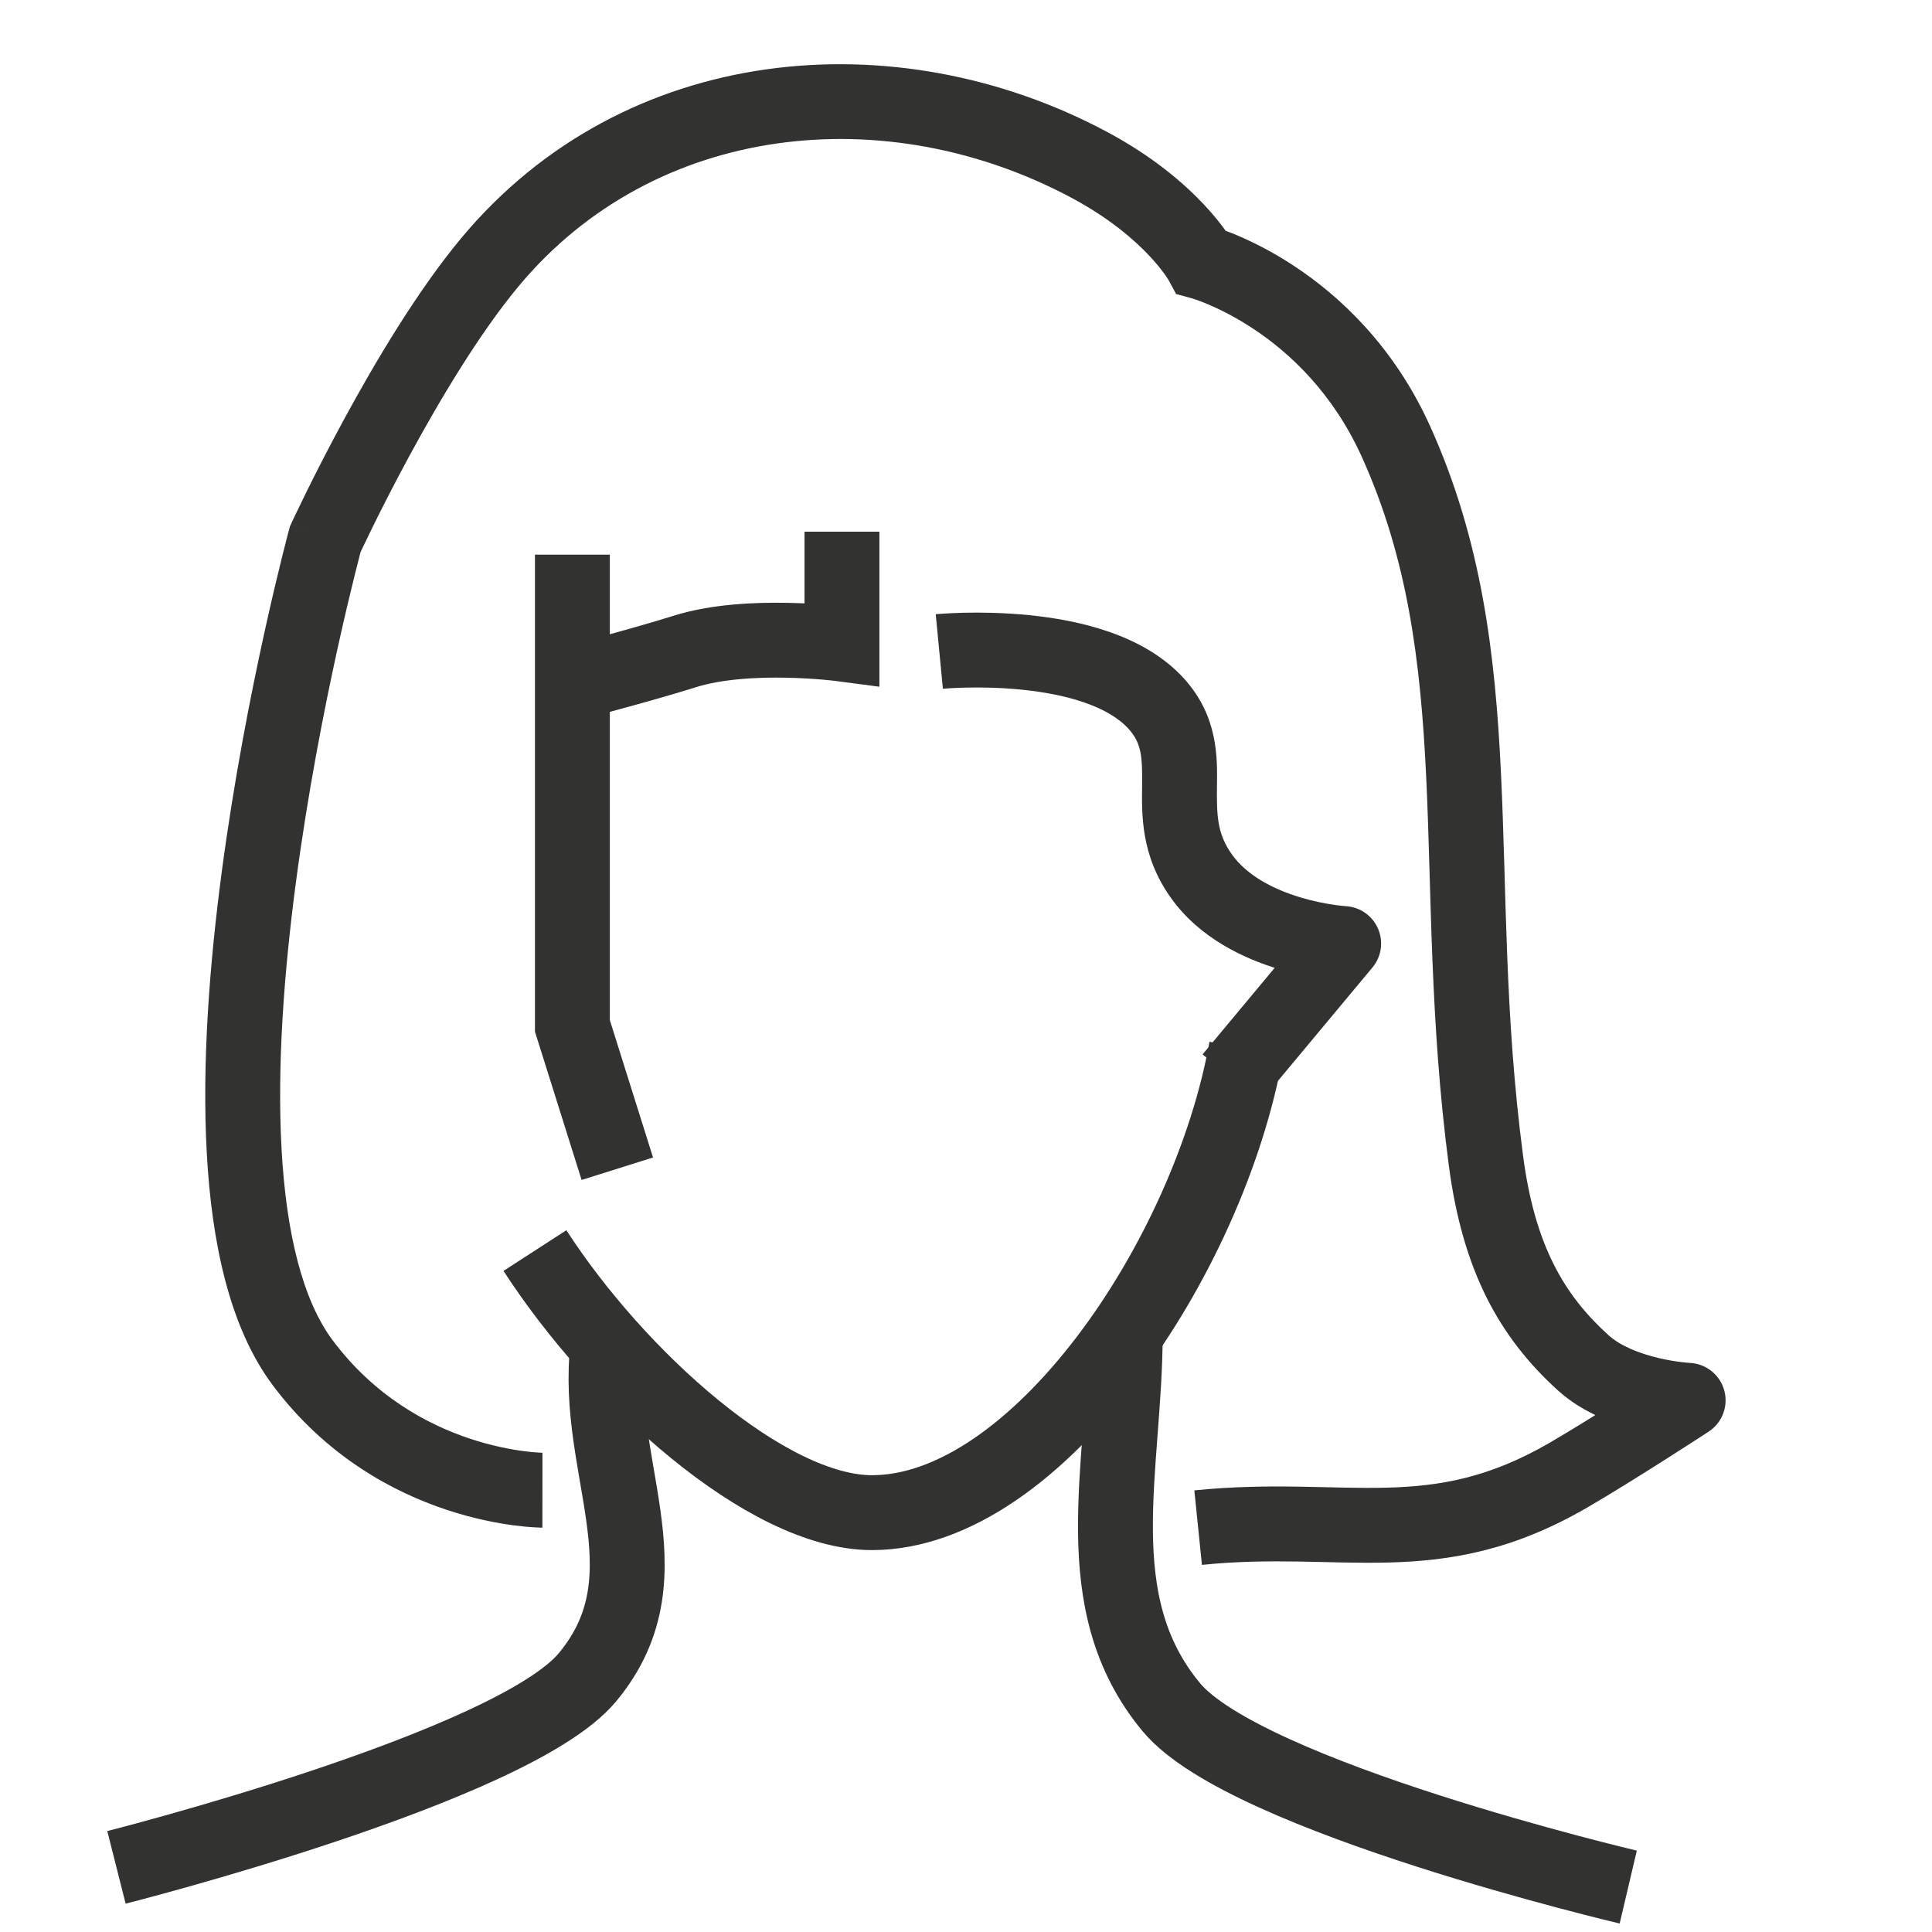 <?xml version="1.0" encoding="UTF-8"?> <svg xmlns="http://www.w3.org/2000/svg" width="129" height="129" viewBox="0 0 129 129" fill="none"> <path d="M21.718 36L19.448 34.954L19.36 35.144L19.305 35.347L21.718 36ZM20.218 91L22.219 89.501L22.219 89.501L20.218 91ZM32.718 17.5L30.797 15.899L32.718 17.5ZM72.718 11L73.895 8.795L72.718 11ZM80.218 17.5L78.019 18.689L78.528 19.631L79.562 19.912L80.218 17.5ZM93.218 29.5L95.497 28.472L95.497 28.472L93.218 29.5ZM99.218 77.5L101.696 77.174L99.218 77.5ZM112.718 93.5L114.083 95.594C114.992 95.002 115.415 93.891 115.13 92.845C114.846 91.798 113.919 91.054 112.836 91.003L112.718 93.5ZM104.718 98.5L103.463 96.338L103.463 96.338L104.718 98.5ZM105.718 91L107.395 89.146L105.718 91ZM36.218 99.5C36.218 97 36.219 97 36.22 97C36.221 97 36.222 97 36.222 97C36.223 97 36.224 97 36.225 97C36.227 97 36.228 97 36.229 97C36.23 97 36.229 97 36.226 97C36.219 97 36.204 97 36.181 96.999C36.133 96.998 36.053 96.995 35.942 96.988C35.721 96.975 35.379 96.947 34.942 96.889C34.066 96.773 32.82 96.538 31.393 96.065C28.542 95.119 25.023 93.244 22.219 89.501L18.217 92.499C21.781 97.256 26.263 99.631 29.82 100.81C31.597 101.4 33.157 101.696 34.285 101.846C34.851 101.92 35.312 101.959 35.642 101.979C35.807 101.989 35.94 101.994 36.037 101.997C36.085 101.998 36.125 101.999 36.155 101.999C36.17 102 36.183 102 36.194 102C36.199 102 36.204 102 36.208 102C36.21 102 36.212 102 36.214 102C36.214 102 36.216 102 36.216 102C36.217 102 36.218 102 36.218 99.5ZM22.219 89.501C20.219 86.832 19.113 82.378 18.8 76.73C18.491 71.177 18.966 64.884 19.759 58.906C20.549 52.942 21.643 47.371 22.542 43.285C22.991 41.244 23.391 39.579 23.677 38.428C23.82 37.852 23.934 37.404 24.013 37.103C24.052 36.952 24.082 36.838 24.102 36.762C24.112 36.724 24.12 36.696 24.125 36.678C24.127 36.669 24.129 36.662 24.13 36.658C24.131 36.656 24.131 36.654 24.131 36.654C24.131 36.653 24.131 36.653 24.131 36.653C24.131 36.653 24.131 36.653 21.718 36C19.305 35.347 19.305 35.347 19.305 35.348C19.305 35.348 19.304 35.349 19.304 35.35C19.304 35.352 19.303 35.354 19.302 35.357C19.301 35.363 19.298 35.372 19.295 35.383C19.29 35.405 19.281 35.437 19.27 35.479C19.248 35.562 19.215 35.685 19.174 35.844C19.091 36.162 18.972 36.627 18.824 37.222C18.529 38.412 18.119 40.121 17.659 42.211C16.74 46.386 15.616 52.104 14.802 58.249C13.989 64.38 13.475 71.017 13.807 77.007C14.134 82.902 15.3 88.605 18.217 92.499L22.219 89.501ZM21.718 36C23.989 37.046 23.989 37.046 23.989 37.046C23.989 37.046 23.989 37.047 23.989 37.046C23.989 37.046 23.989 37.046 23.989 37.046C23.989 37.045 23.99 37.043 23.991 37.041C23.994 37.036 23.997 37.029 24.002 37.018C24.011 36.998 24.026 36.966 24.046 36.924C24.085 36.84 24.144 36.714 24.222 36.55C24.378 36.223 24.607 35.745 24.901 35.148C25.489 33.956 26.329 32.296 27.339 30.433C29.38 26.671 32.035 22.225 34.638 19.101L30.797 15.899C27.864 19.419 25.019 24.224 22.944 28.05C21.896 29.982 21.025 31.701 20.416 32.939C20.111 33.558 19.87 34.058 19.706 34.405C19.623 34.578 19.56 34.713 19.516 34.806C19.495 34.853 19.478 34.889 19.466 34.913C19.461 34.926 19.456 34.935 19.453 34.942C19.451 34.946 19.45 34.948 19.449 34.95C19.449 34.951 19.449 34.952 19.448 34.953C19.448 34.953 19.448 34.953 19.448 34.953C19.448 34.954 19.448 34.954 21.718 36ZM34.638 19.101C43.741 8.177 59.179 6.604 71.54 13.205L73.895 8.795C59.85 1.294 41.694 2.823 30.797 15.899L34.638 19.101ZM71.54 13.205C74.082 14.563 75.743 16.015 76.746 17.083C77.249 17.619 77.589 18.06 77.792 18.348C77.894 18.492 77.961 18.597 77.998 18.657C78.016 18.686 78.027 18.705 78.03 18.71C78.032 18.713 78.032 18.713 78.03 18.71C78.029 18.708 78.028 18.705 78.026 18.702C78.025 18.7 78.024 18.698 78.023 18.696C78.022 18.695 78.022 18.694 78.021 18.693C78.02 18.692 78.02 18.692 78.02 18.691C78.019 18.69 78.019 18.689 80.218 17.5C82.417 16.311 82.416 16.31 82.416 16.309C82.415 16.308 82.415 16.307 82.415 16.307C82.414 16.305 82.413 16.304 82.412 16.302C82.411 16.299 82.409 16.296 82.407 16.293C82.403 16.286 82.399 16.279 82.394 16.27C82.385 16.253 82.373 16.233 82.36 16.209C82.333 16.162 82.297 16.102 82.252 16.03C82.164 15.886 82.039 15.694 81.875 15.462C81.548 14.999 81.063 14.376 80.391 13.661C79.045 12.227 76.956 10.429 73.895 8.795L71.54 13.205ZM80.218 17.5C79.562 19.912 79.561 19.912 79.559 19.912C79.559 19.912 79.558 19.911 79.558 19.911C79.556 19.911 79.555 19.911 79.555 19.91C79.553 19.91 79.551 19.91 79.55 19.909C79.549 19.909 79.549 19.909 79.552 19.91C79.556 19.911 79.569 19.915 79.589 19.921C79.628 19.933 79.698 19.955 79.794 19.987C79.987 20.053 80.285 20.161 80.664 20.321C81.424 20.642 82.5 21.168 83.704 21.966C86.107 23.559 88.996 26.222 90.939 30.528L95.497 28.472C93.087 23.131 89.476 19.794 86.467 17.799C84.965 16.803 83.607 16.137 82.61 15.715C82.111 15.504 81.699 15.354 81.402 15.253C81.253 15.202 81.132 15.164 81.043 15.137C80.999 15.123 80.962 15.113 80.934 15.104C80.92 15.1 80.908 15.097 80.898 15.094C80.893 15.093 80.888 15.091 80.884 15.091C80.882 15.09 80.88 15.089 80.879 15.089C80.878 15.089 80.877 15.088 80.876 15.088C80.875 15.088 80.874 15.088 80.218 17.5ZM90.939 30.528C94.004 37.323 94.861 44.196 95.229 51.915C95.592 59.541 95.471 68.191 96.739 77.826L101.696 77.174C100.464 67.809 100.605 59.687 100.223 51.677C99.846 43.761 98.953 36.133 95.497 28.472L90.939 30.528ZM112.718 93.5C111.352 91.406 111.352 91.406 111.352 91.406C111.352 91.406 111.352 91.406 111.352 91.406C111.352 91.406 111.352 91.406 111.352 91.406C111.351 91.407 111.35 91.407 111.349 91.408C111.347 91.409 111.343 91.412 111.339 91.415C111.33 91.421 111.316 91.43 111.298 91.442C111.261 91.465 111.207 91.501 111.136 91.546C110.995 91.638 110.79 91.771 110.535 91.936C110.024 92.266 109.311 92.724 108.505 93.236C106.884 94.266 104.92 95.493 103.463 96.338L105.972 100.663C107.523 99.763 109.559 98.49 111.186 97.456C112.004 96.936 112.728 96.471 113.247 96.136C113.506 95.969 113.715 95.834 113.859 95.74C113.931 95.694 113.986 95.657 114.024 95.632C114.043 95.62 114.058 95.611 114.068 95.604C114.073 95.601 114.077 95.599 114.079 95.597C114.08 95.596 114.081 95.595 114.082 95.595C114.082 95.595 114.083 95.594 114.083 95.594C114.083 95.594 114.083 95.594 114.083 95.594C114.083 95.594 114.083 95.594 112.718 93.5ZM103.463 96.338C99.415 98.686 96.115 99.242 92.591 99.332C90.743 99.379 88.928 99.299 86.764 99.265C84.648 99.232 82.332 99.249 79.746 99.513L80.254 104.487C82.559 104.251 84.654 104.233 86.685 104.264C88.668 104.295 90.735 104.381 92.719 104.33C96.861 104.224 101.029 103.53 105.972 100.663L103.463 96.338ZM96.739 77.826C97.664 84.854 100.111 89.298 104.04 92.854L107.395 89.146C104.442 86.474 102.484 83.161 101.696 77.174L96.739 77.826ZM104.04 92.854C105.769 94.418 108.006 95.166 109.591 95.541C110.418 95.736 111.15 95.849 111.679 95.913C111.945 95.945 112.163 95.966 112.32 95.978C112.398 95.985 112.462 95.989 112.509 95.992C112.533 95.994 112.552 95.995 112.567 95.996C112.575 95.996 112.581 95.996 112.587 95.997C112.589 95.997 112.592 95.997 112.594 95.997C112.595 95.997 112.596 95.997 112.597 95.997C112.597 95.997 112.598 95.997 112.598 95.997C112.599 95.997 112.599 95.997 112.718 93.5C112.836 91.003 112.837 91.003 112.837 91.003C112.837 91.003 112.838 91.003 112.838 91.003C112.839 91.003 112.839 91.003 112.84 91.003C112.841 91.003 112.842 91.003 112.842 91.003C112.843 91.003 112.843 91.003 112.842 91.003C112.841 91.003 112.835 91.003 112.825 91.002C112.805 91.001 112.77 90.998 112.722 90.995C112.624 90.987 112.473 90.973 112.28 90.949C111.892 90.902 111.348 90.819 110.741 90.675C109.458 90.372 108.195 89.87 107.395 89.146L104.04 92.854Z" fill="#323230"></path> <path d="M7.776 124.684C7.776 124.684 34.218 118 39.218 112C45.072 104.973 39.218 97.5 40.718 89" stroke="#323230" stroke-width="5"></path> <path d="M108.718 126C108.718 126 83.217 120 78.218 114C72.363 106.973 75.133 98 75.133 89" stroke="#323230" stroke-width="5"></path> <path d="M83.217 70C80.718 84 69.217 101 58.218 101C51.218 101 41.218 92 35.718 83.5" stroke="#323230" stroke-width="5"></path> <path d="M89.717 63L91.638 64.6C92.243 63.874 92.387 62.868 92.009 62.002C91.632 61.135 90.797 60.555 89.853 60.504L89.717 63ZM77.217 47L75.358 48.671L77.217 47ZM80.217 58.5L78.183 59.953L80.217 58.5ZM62.718 43.5C62.958 45.988 62.958 45.989 62.957 45.989C62.957 45.989 62.956 45.989 62.956 45.989C62.956 45.989 62.956 45.989 62.955 45.989C62.955 45.989 62.956 45.989 62.956 45.989C62.958 45.988 62.963 45.988 62.969 45.987C62.983 45.986 63.006 45.984 63.038 45.982C63.102 45.976 63.202 45.969 63.334 45.96C63.598 45.944 63.988 45.923 64.471 45.912C65.443 45.89 66.769 45.904 68.199 46.047C71.255 46.352 74.012 47.174 75.358 48.671L79.076 45.329C76.369 42.318 71.877 41.389 68.696 41.072C67.008 40.903 65.469 40.888 64.356 40.913C63.796 40.926 63.338 40.95 63.015 40.971C62.853 40.981 62.725 40.991 62.634 40.998C62.589 41.002 62.552 41.005 62.526 41.007C62.513 41.008 62.502 41.009 62.494 41.01C62.49 41.01 62.487 41.011 62.484 41.011C62.483 41.011 62.481 41.011 62.48 41.011C62.48 41.011 62.479 41.011 62.479 41.011C62.478 41.011 62.477 41.012 62.718 43.5ZM75.358 48.671C76.216 49.625 76.28 50.507 76.259 52.442C76.238 54.34 76.15 57.106 78.183 59.953L82.252 57.047C81.256 55.653 81.238 54.416 81.258 52.496C81.279 50.614 81.357 47.866 79.076 45.329L75.358 48.671ZM78.183 59.953C80.132 62.683 83.132 64.025 85.353 64.697C86.498 65.043 87.532 65.241 88.281 65.352C88.657 65.408 88.967 65.444 89.19 65.465C89.301 65.476 89.391 65.483 89.457 65.488C89.49 65.49 89.517 65.492 89.538 65.494C89.549 65.494 89.557 65.495 89.564 65.495C89.568 65.496 89.571 65.496 89.574 65.496C89.576 65.496 89.577 65.496 89.578 65.496C89.579 65.496 89.579 65.496 89.58 65.496C89.581 65.496 89.581 65.496 89.717 63C89.853 60.504 89.854 60.504 89.855 60.504C89.855 60.504 89.855 60.504 89.856 60.504C89.857 60.504 89.857 60.504 89.858 60.504C89.859 60.504 89.86 60.504 89.86 60.504C89.861 60.504 89.861 60.504 89.859 60.504C89.854 60.504 89.844 60.503 89.829 60.502C89.797 60.499 89.744 60.495 89.671 60.488C89.524 60.474 89.3 60.449 89.017 60.407C88.447 60.322 87.661 60.171 86.801 59.911C85.011 59.369 83.261 58.461 82.252 57.047L78.183 59.953ZM87.797 61.4L80.297 70.4L84.138 73.6L91.638 64.6L87.797 61.4Z" fill="#323230"></path> <path d="M41.219 78.036L38.219 68.5L38.219 48L38.219 43L38.219 37.036" stroke="#323230" stroke-width="5"></path> <path d="M36.718 46C36.718 46 42.36 44.558 45.718 43.5C49.944 42.169 56.218 43 56.218 43L56.218 35.5" stroke="#323230" stroke-width="5"></path> </svg> 